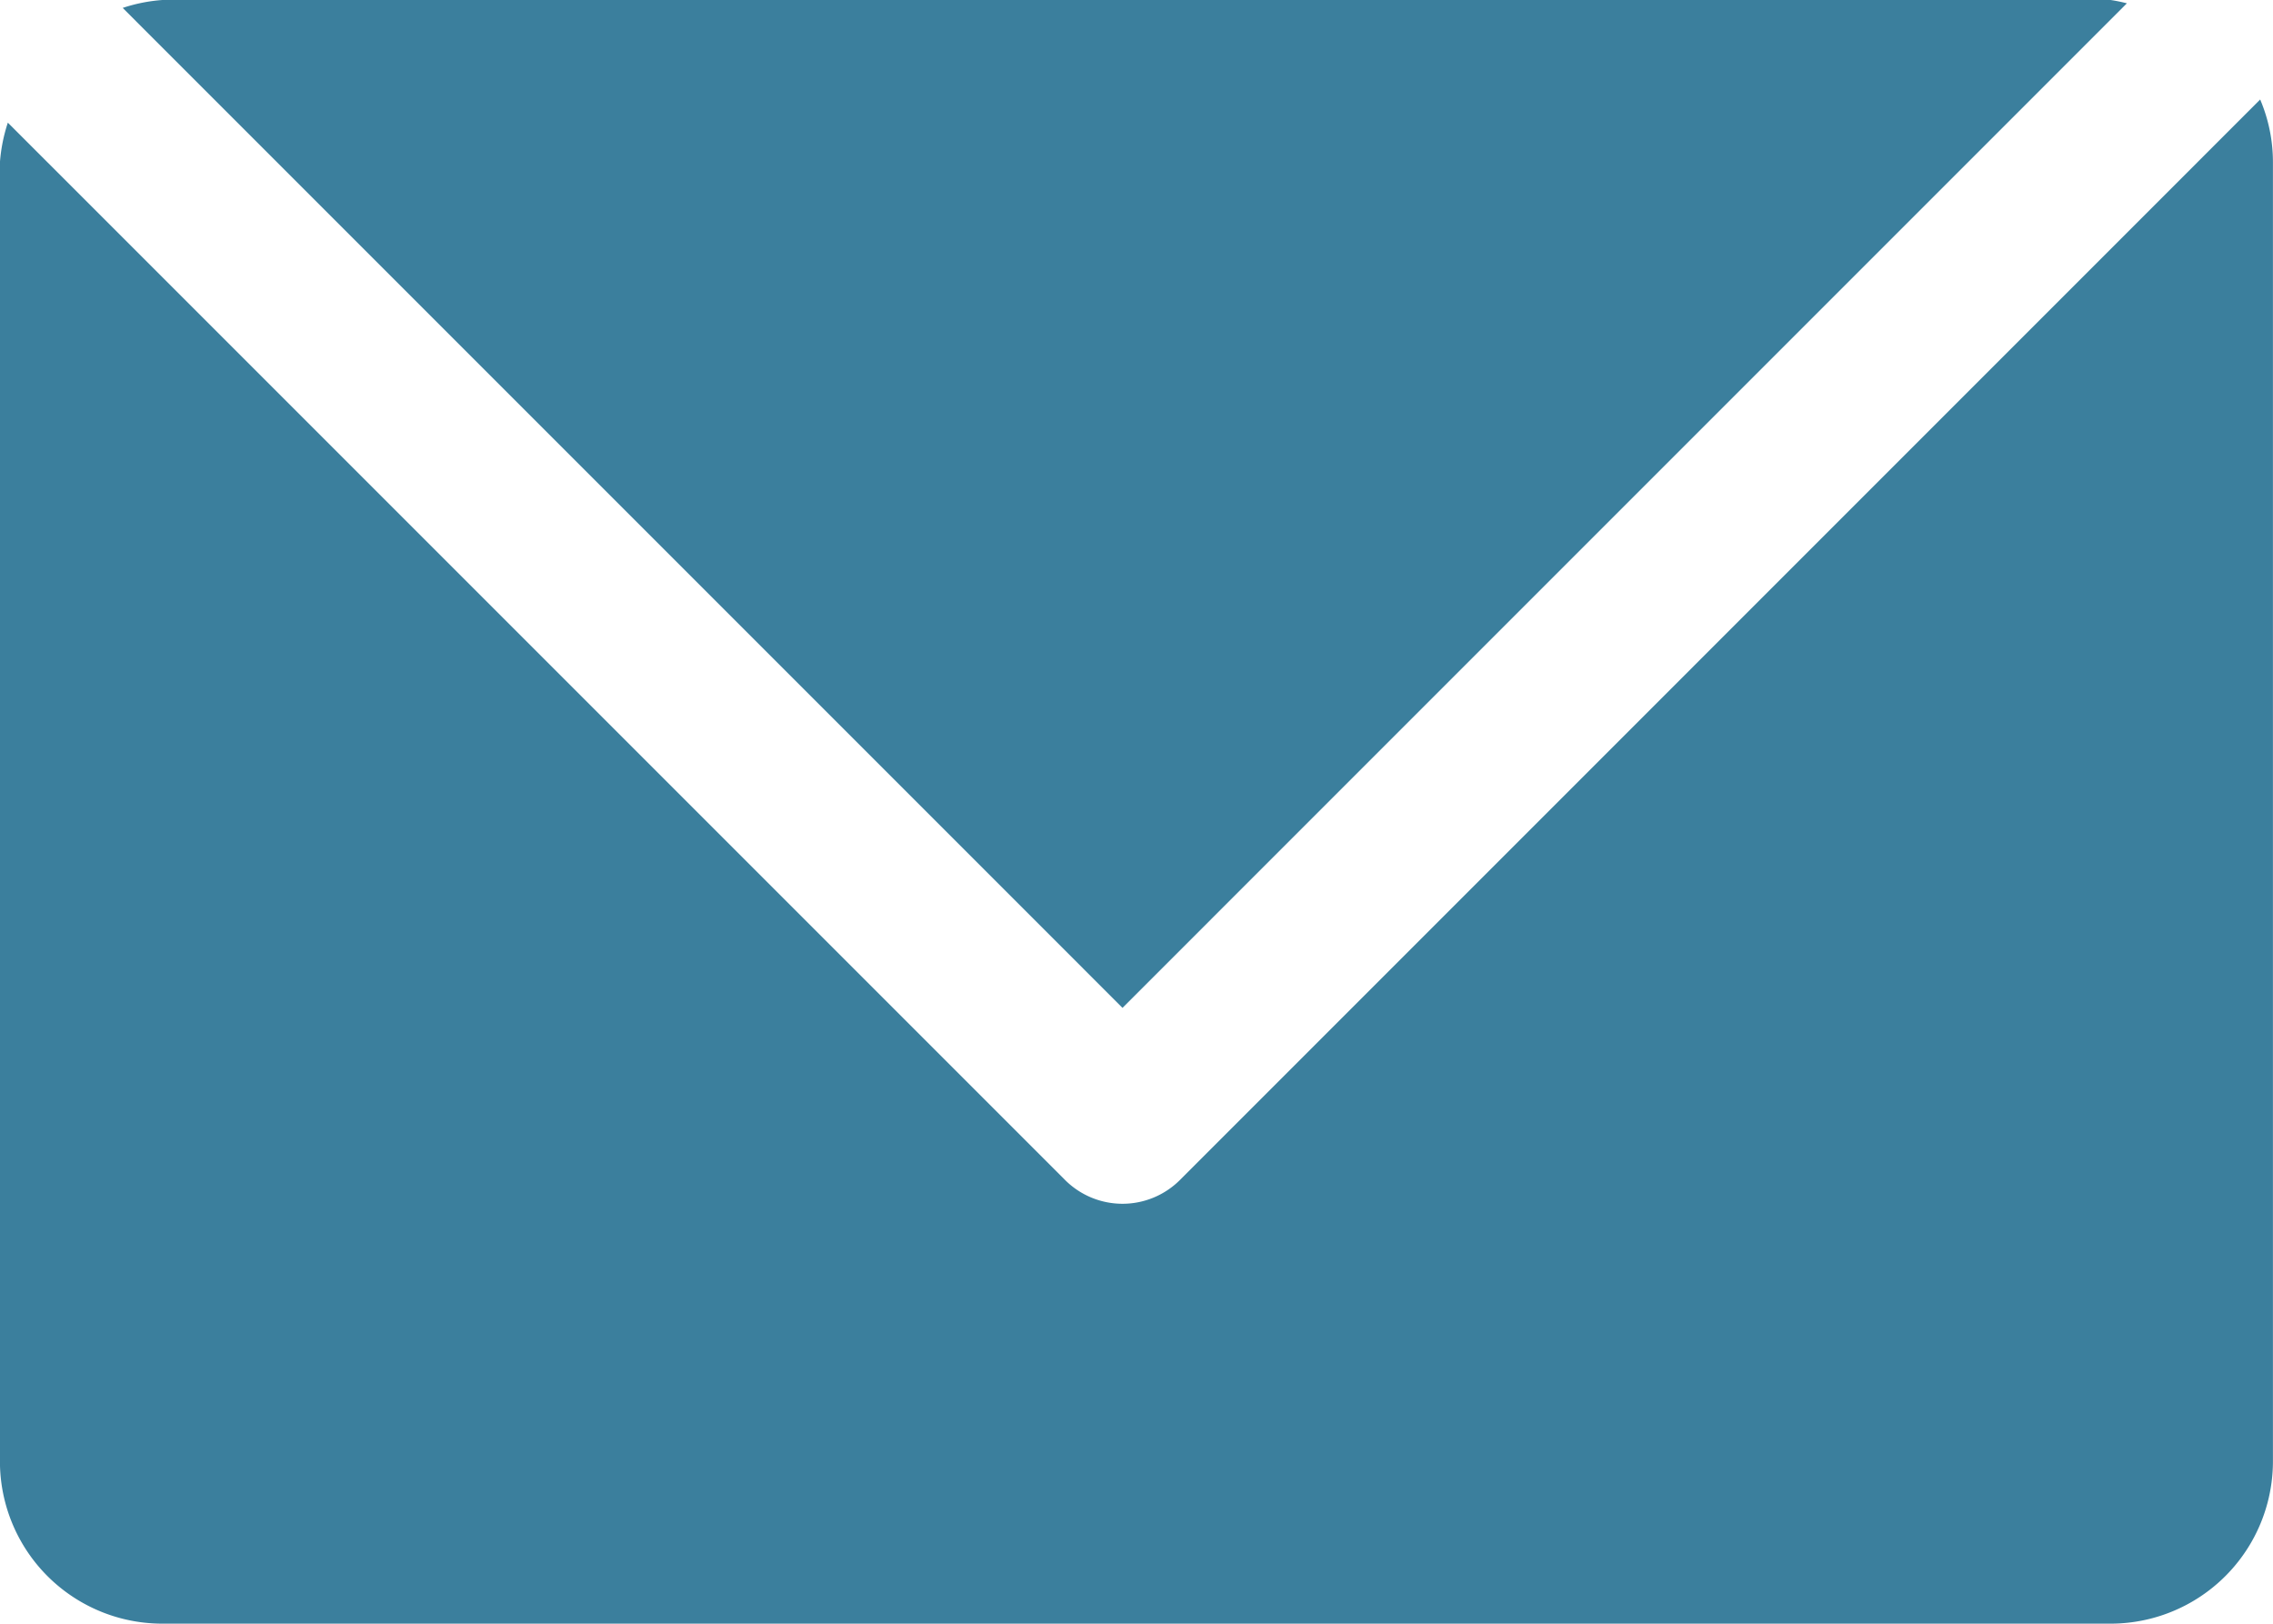 <svg id="Gruppe_6" data-name="Gruppe 6" xmlns="http://www.w3.org/2000/svg" width="35.639" height="25.456" viewBox="0 0 35.639 25.456">
  <path id="Pfad_67" data-name="Pfad 67" d="M39.577,45.745a1.274,1.274,0,0,1-1.8,0L21.2,29.168a2.594,2.594,0,0,0-.124.621V50.155A2.545,2.545,0,0,0,23.623,52.7H54.169a2.546,2.546,0,0,0,2.546-2.546V29.789a2.513,2.513,0,0,0-.2-.984Z" transform="translate(-21.077 -27.245)" fill="#3b7f9d"/>
  <path id="Pfad_68" data-name="Pfad 68" d="M39.473,42.4,55.221,26.651a2.437,2.437,0,0,0-.255-.052H24.419a2.545,2.545,0,0,0-.622.124Z" transform="translate(-21.873 -26.599)" fill="#3b7f9d"/>
</svg>
